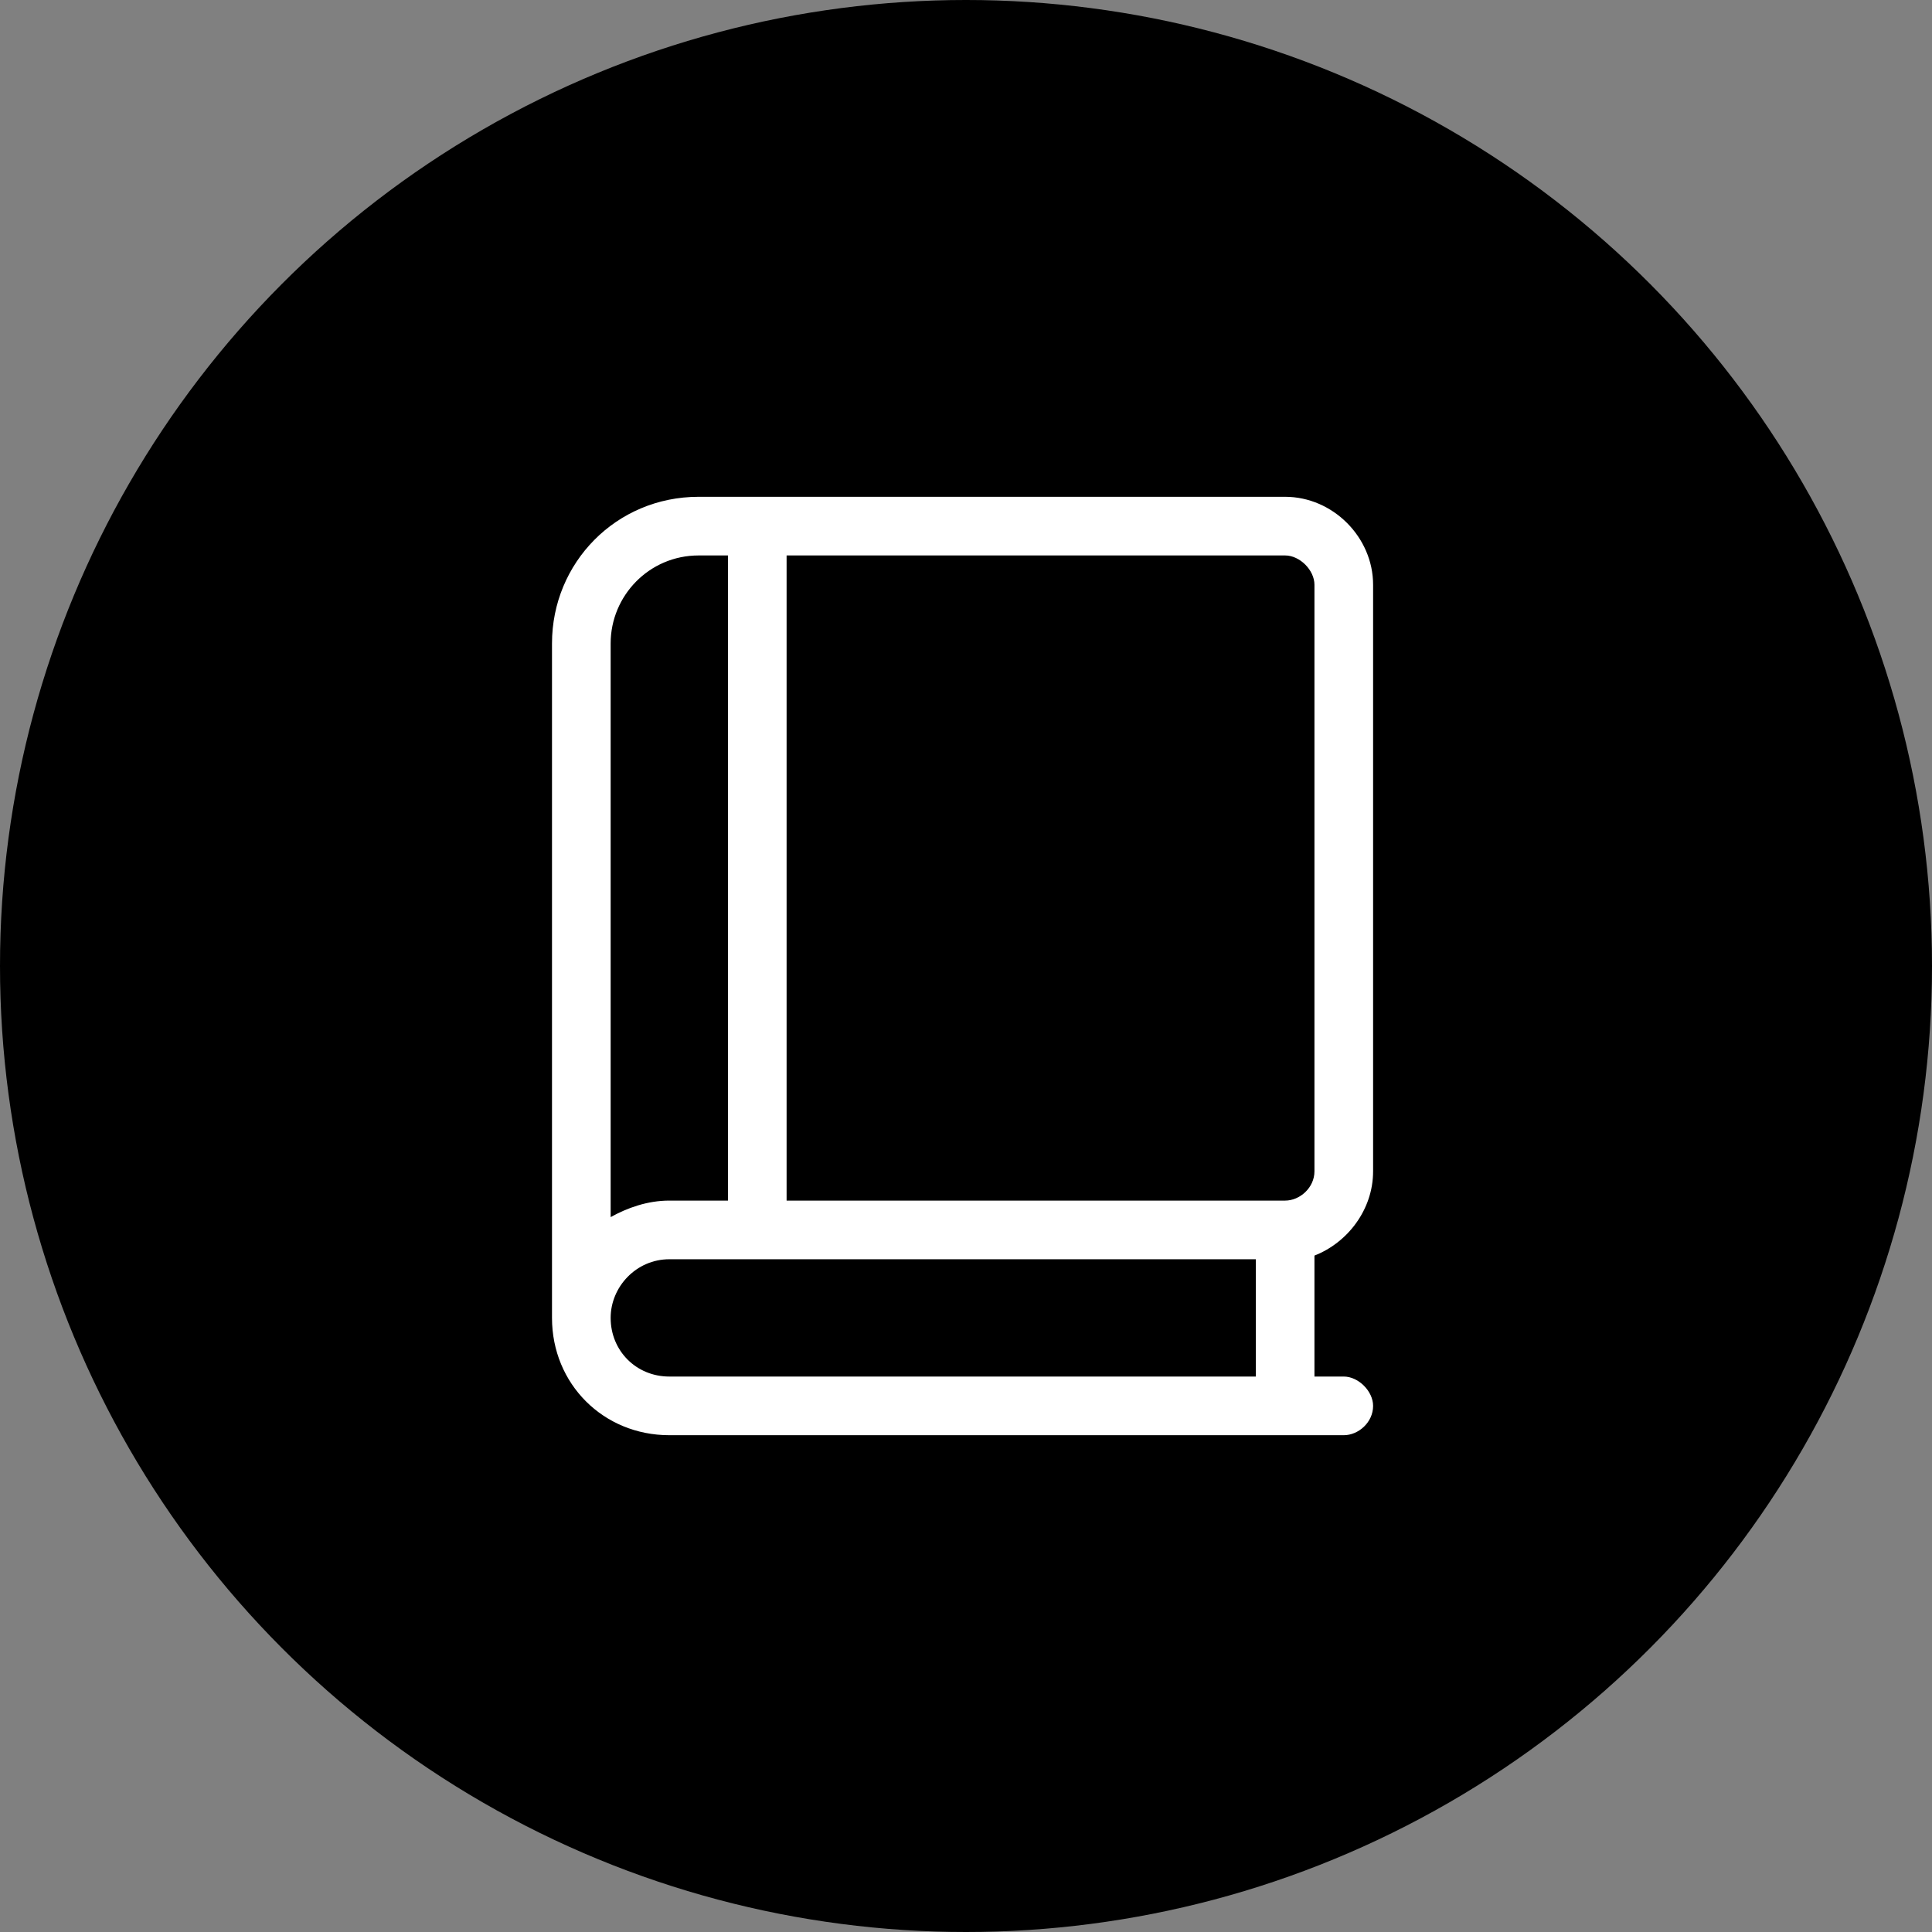 <svg width="70" height="70" viewBox="0 0 70 70" fill="none" xmlns="http://www.w3.org/2000/svg">
<rect x="0" y="0" width="70" height="70" fill="#808080" stroke="none"/>
<circle cx="35" cy="35" r="35" fill="black"/>
<path d="M49.75 42.438V21.188C49.75 19.461 48.289 18 46.562 18H25.312C22.324 18 20 20.391 20 23.312V47.75C20 50.141 21.859 52 24.25 52H48.688C49.219 52 49.75 51.535 49.75 50.938C49.75 50.406 49.219 49.875 48.688 49.875H47.625V45.492C48.82 45.027 49.75 43.832 49.75 42.438ZM22.125 23.312C22.125 21.586 23.52 20.125 25.312 20.125H26.375V43.5H24.25C23.453 43.5 22.723 43.766 22.125 44.098V23.312ZM45.5 49.875H24.25C23.055 49.875 22.125 48.945 22.125 47.75C22.125 46.621 23.055 45.625 24.25 45.625H45.5V49.875ZM46.562 43.5H28.5V20.125H46.562C47.094 20.125 47.625 20.656 47.625 21.188V42.438C47.625 43.035 47.094 43.5 46.562 43.5Z" fill="white"/>
</svg>
